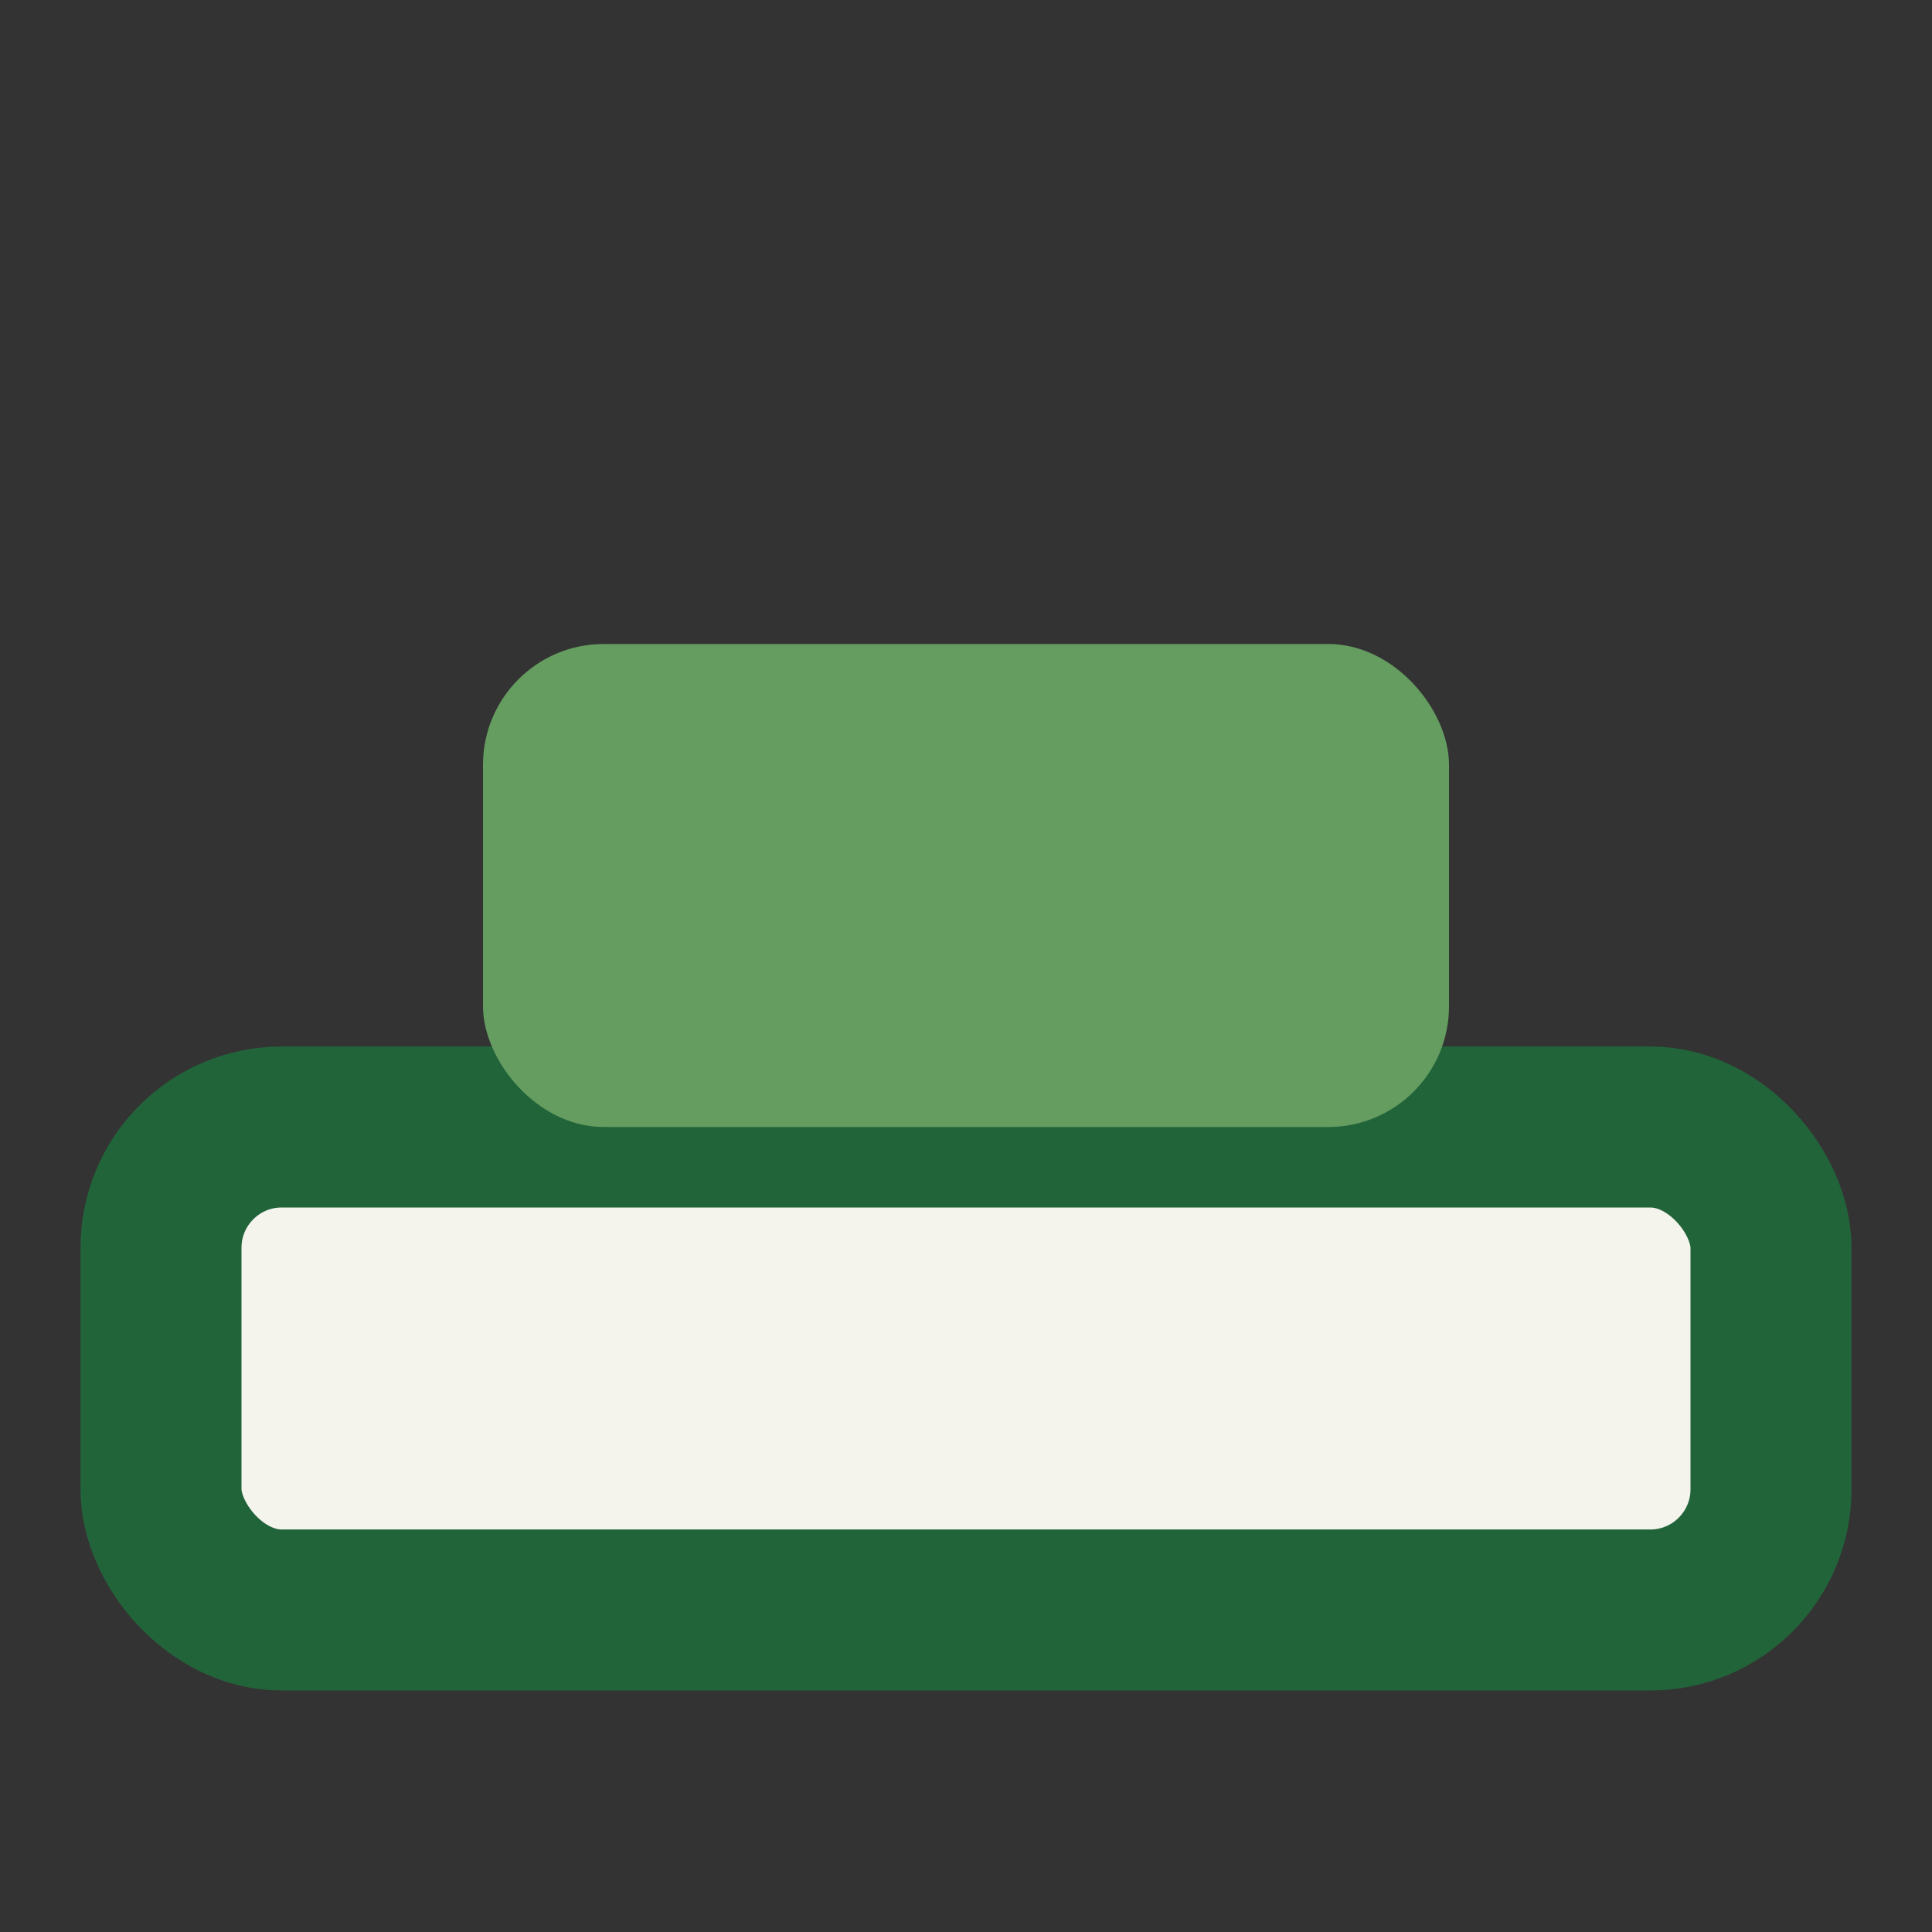 <?xml version="1.0" encoding="UTF-8"?>
<svg xmlns="http://www.w3.org/2000/svg" viewBox="0 0 24 24" width="32" height="32"><rect x="0" y="0" width="24" height="24" fill="#333333" stroke="none"/><rect x="2" y="14" width="20" height="6" rx="1.5" fill="#F4F4ED" stroke="#22643A" stroke-width="2"/><rect x="6" y="8" width="12" height="6" rx="1.5" fill="#659D60"/></svg>